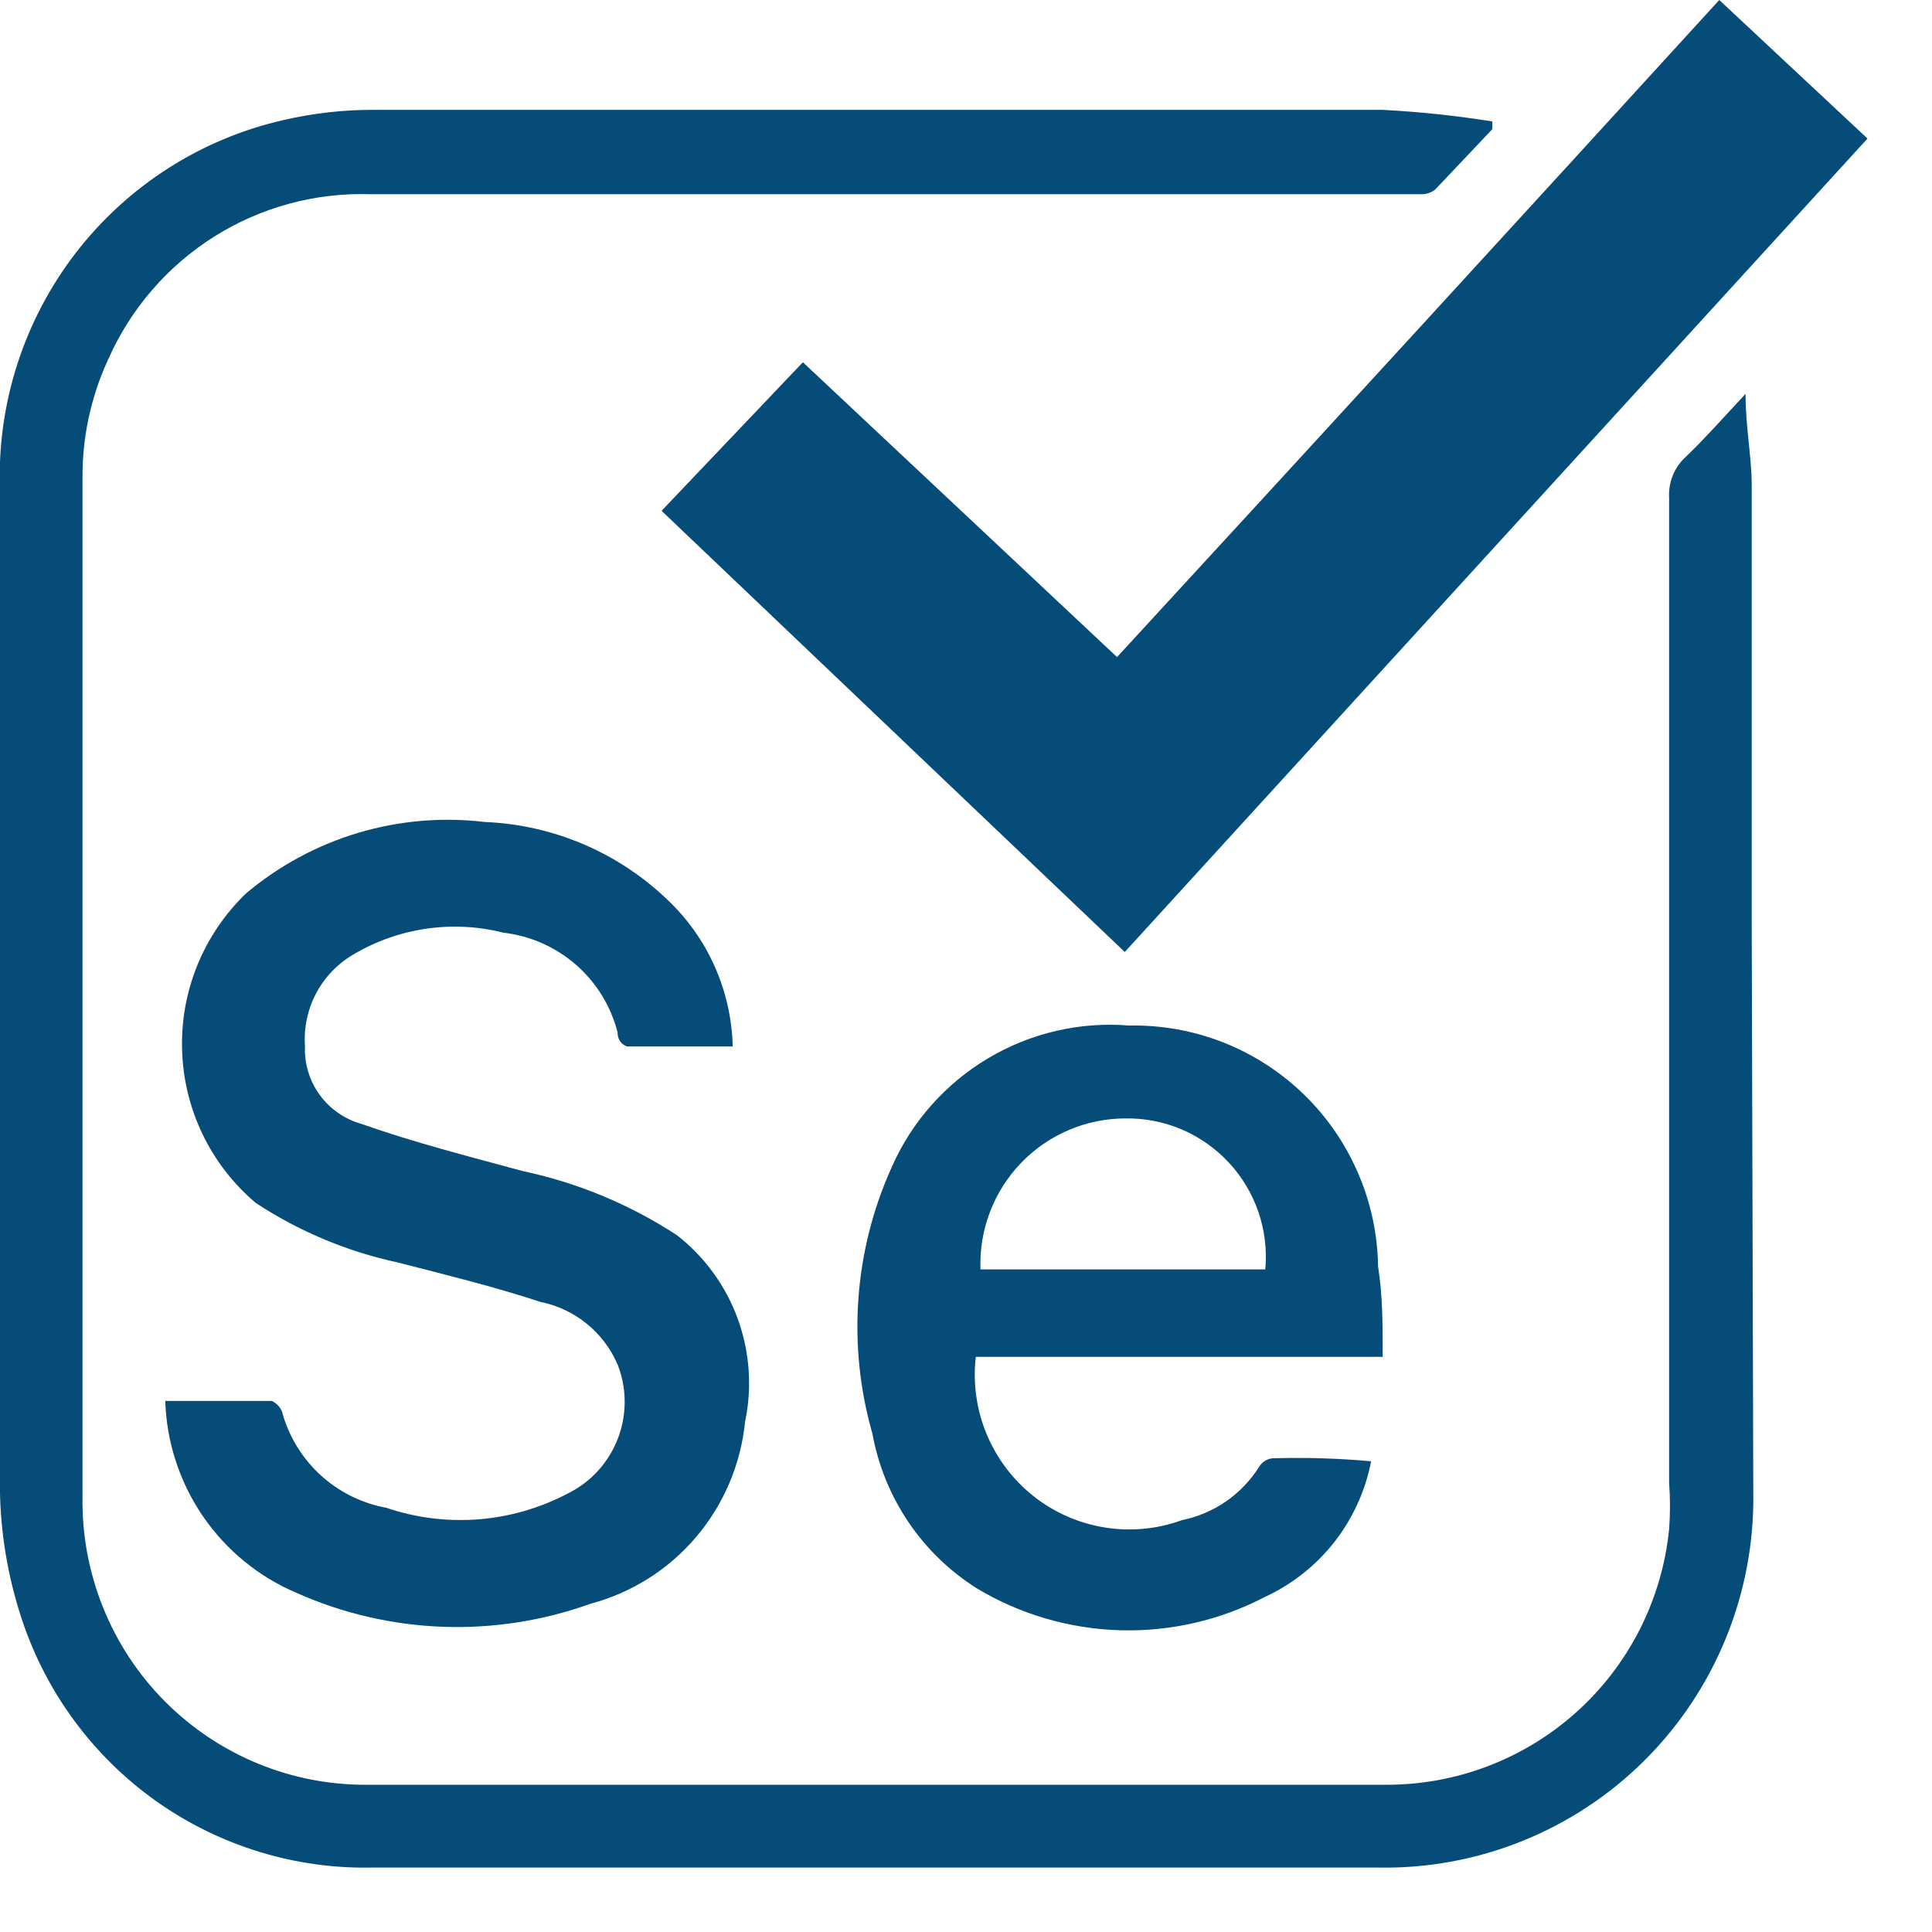 <?xml version="1.0" encoding="UTF-8"?>
<svg xmlns="http://www.w3.org/2000/svg" width="28" height="28" viewBox="0 0 28 28" fill="none">
  <g clip-path="url(#clip0_561_2324)">
    <path d="M25.41 21.625C25.422 22.345 25.289 23.06 25.019 23.727C24.749 24.394 24.348 25 23.839 25.508C23.331 26.015 22.725 26.415 22.058 26.683C21.392 26.951 20.678 27.081 19.96 27.066C15.116 27.066 10.282 27.066 5.415 27.066C4.29 27.093 3.186 26.756 2.267 26.106C1.348 25.455 0.663 24.525 0.312 23.454C0.113 22.849 0.007 22.217 -0.001 21.581C-0.001 16.746 -0.001 11.912 -0.001 7.077C-0.042 5.846 0.348 4.639 1.099 3.664C1.851 2.69 2.918 2.008 4.117 1.738C4.546 1.639 4.985 1.59 5.426 1.592C10.297 1.592 15.168 1.592 20.039 1.592C20.571 1.62 21.101 1.676 21.628 1.76V1.872L20.8 2.747C20.742 2.792 20.671 2.816 20.598 2.815H19.759C14.97 2.815 10.17 2.815 5.381 2.815C4.579 2.787 3.786 3 3.106 3.428C2.426 3.856 1.889 4.478 1.565 5.215C1.314 5.759 1.188 6.354 1.196 6.954V21.693C1.187 22.241 1.288 22.786 1.493 23.295C1.697 23.804 2.001 24.267 2.387 24.655C2.773 25.044 3.233 25.352 3.74 25.56C4.246 25.768 4.789 25.872 5.336 25.866C10.252 25.866 15.164 25.866 20.072 25.866C21.095 25.873 22.084 25.498 22.846 24.814C23.608 24.129 24.087 23.184 24.19 22.164C24.207 21.94 24.207 21.715 24.19 21.491C24.19 16.735 24.19 11.975 24.19 7.212C24.184 7.1 24.203 6.989 24.245 6.886C24.288 6.783 24.353 6.691 24.436 6.617C24.716 6.348 24.973 6.056 25.298 5.708C25.298 6.202 25.387 6.617 25.387 7.032C25.387 9.118 25.387 11.216 25.387 13.302L25.41 21.625Z" fill="#054C78"></path>
    <path d="M27.065 2.008L16.301 13.797L9.588 7.403L11.636 5.25L16.189 9.523C19.11 6.349 22.008 3.186 24.917 0L27.065 2.008Z" fill="#054C78"></path>
    <path d="M10.798 20.606C10.736 21.222 10.489 21.804 10.089 22.275C9.69 22.746 9.156 23.083 8.56 23.242C7.172 23.742 5.645 23.686 4.297 23.085C3.748 22.852 3.277 22.466 2.94 21.973C2.603 21.48 2.414 20.901 2.395 20.303H3.939C4.003 20.333 4.054 20.385 4.084 20.449C4.178 20.802 4.369 21.122 4.637 21.37C4.904 21.618 5.236 21.785 5.595 21.851C6.042 22.003 6.517 22.059 6.987 22.015C7.458 21.97 7.913 21.826 8.325 21.593C8.628 21.415 8.857 21.134 8.972 20.801C9.087 20.468 9.08 20.104 8.951 19.776C8.852 19.546 8.698 19.342 8.503 19.184C8.308 19.026 8.078 18.917 7.832 18.868C7.15 18.643 6.456 18.475 5.762 18.296C5.029 18.138 4.331 17.845 3.704 17.432C3.381 17.158 3.12 16.82 2.936 16.439C2.753 16.057 2.651 15.642 2.639 15.218C2.626 14.795 2.702 14.374 2.863 13.982C3.023 13.591 3.264 13.237 3.569 12.945C4.045 12.545 4.597 12.248 5.192 12.07C5.786 11.893 6.411 11.839 7.027 11.913C8.014 11.953 8.953 12.351 9.668 13.035C9.959 13.309 10.194 13.639 10.357 14.004C10.52 14.37 10.609 14.765 10.619 15.166H9.086C9.044 15.151 9.009 15.124 8.985 15.088C8.961 15.051 8.949 15.008 8.951 14.964C8.854 14.583 8.644 14.241 8.348 13.982C8.052 13.724 7.685 13.562 7.295 13.517C6.559 13.331 5.779 13.444 5.125 13.831C4.894 13.965 4.706 14.161 4.581 14.397C4.457 14.633 4.401 14.9 4.42 15.166C4.41 15.418 4.486 15.665 4.634 15.869C4.782 16.072 4.995 16.22 5.237 16.288C5.997 16.557 6.792 16.759 7.575 16.972C8.372 17.141 9.131 17.457 9.813 17.903C10.213 18.216 10.518 18.635 10.692 19.113C10.866 19.591 10.903 20.108 10.798 20.606Z" fill="#054C78"></path>
    <path d="M18.45 21.134C18.409 21.137 18.37 21.149 18.335 21.171C18.299 21.192 18.27 21.222 18.249 21.257C18.124 21.455 17.961 21.626 17.769 21.759C17.576 21.892 17.359 21.985 17.13 22.031C16.771 22.162 16.385 22.198 16.009 22.137C15.632 22.076 15.277 21.92 14.978 21.683C14.678 21.445 14.445 21.136 14.298 20.782C14.152 20.429 14.098 20.044 14.142 19.664H20.039C20.039 19.193 20.039 18.778 19.972 18.352C19.965 17.885 19.866 17.425 19.68 16.997C19.495 16.569 19.228 16.182 18.893 15.858C18.558 15.534 18.163 15.279 17.73 15.108C17.297 14.938 16.834 14.854 16.369 14.863C15.653 14.804 14.937 14.97 14.319 15.338C13.701 15.706 13.213 16.257 12.923 16.916C12.376 18.128 12.277 19.496 12.643 20.775C12.726 21.233 12.903 21.669 13.163 22.055C13.423 22.442 13.761 22.769 14.154 23.018C14.782 23.396 15.497 23.605 16.23 23.627C16.963 23.648 17.689 23.481 18.338 23.141C18.731 22.959 19.074 22.686 19.341 22.345C19.607 22.004 19.789 21.604 19.871 21.178C19.39 21.134 18.92 21.122 18.45 21.134ZM16.313 16.209C16.594 16.205 16.872 16.26 17.13 16.37C17.388 16.481 17.62 16.645 17.811 16.851C18.002 17.057 18.148 17.301 18.239 17.568C18.329 17.834 18.363 18.116 18.338 18.397H14.21C14.199 18.113 14.246 17.831 14.347 17.566C14.448 17.3 14.601 17.059 14.797 16.855C14.994 16.65 15.229 16.488 15.49 16.377C15.75 16.266 16.03 16.209 16.313 16.209Z" fill="#054C78"></path>
  </g>
  <defs>
    <clipPath id="clip0_561_2324">
      <rect width="27.067" height="27.067" fill="white"></rect>
    </clipPath>
  </defs>
</svg>
